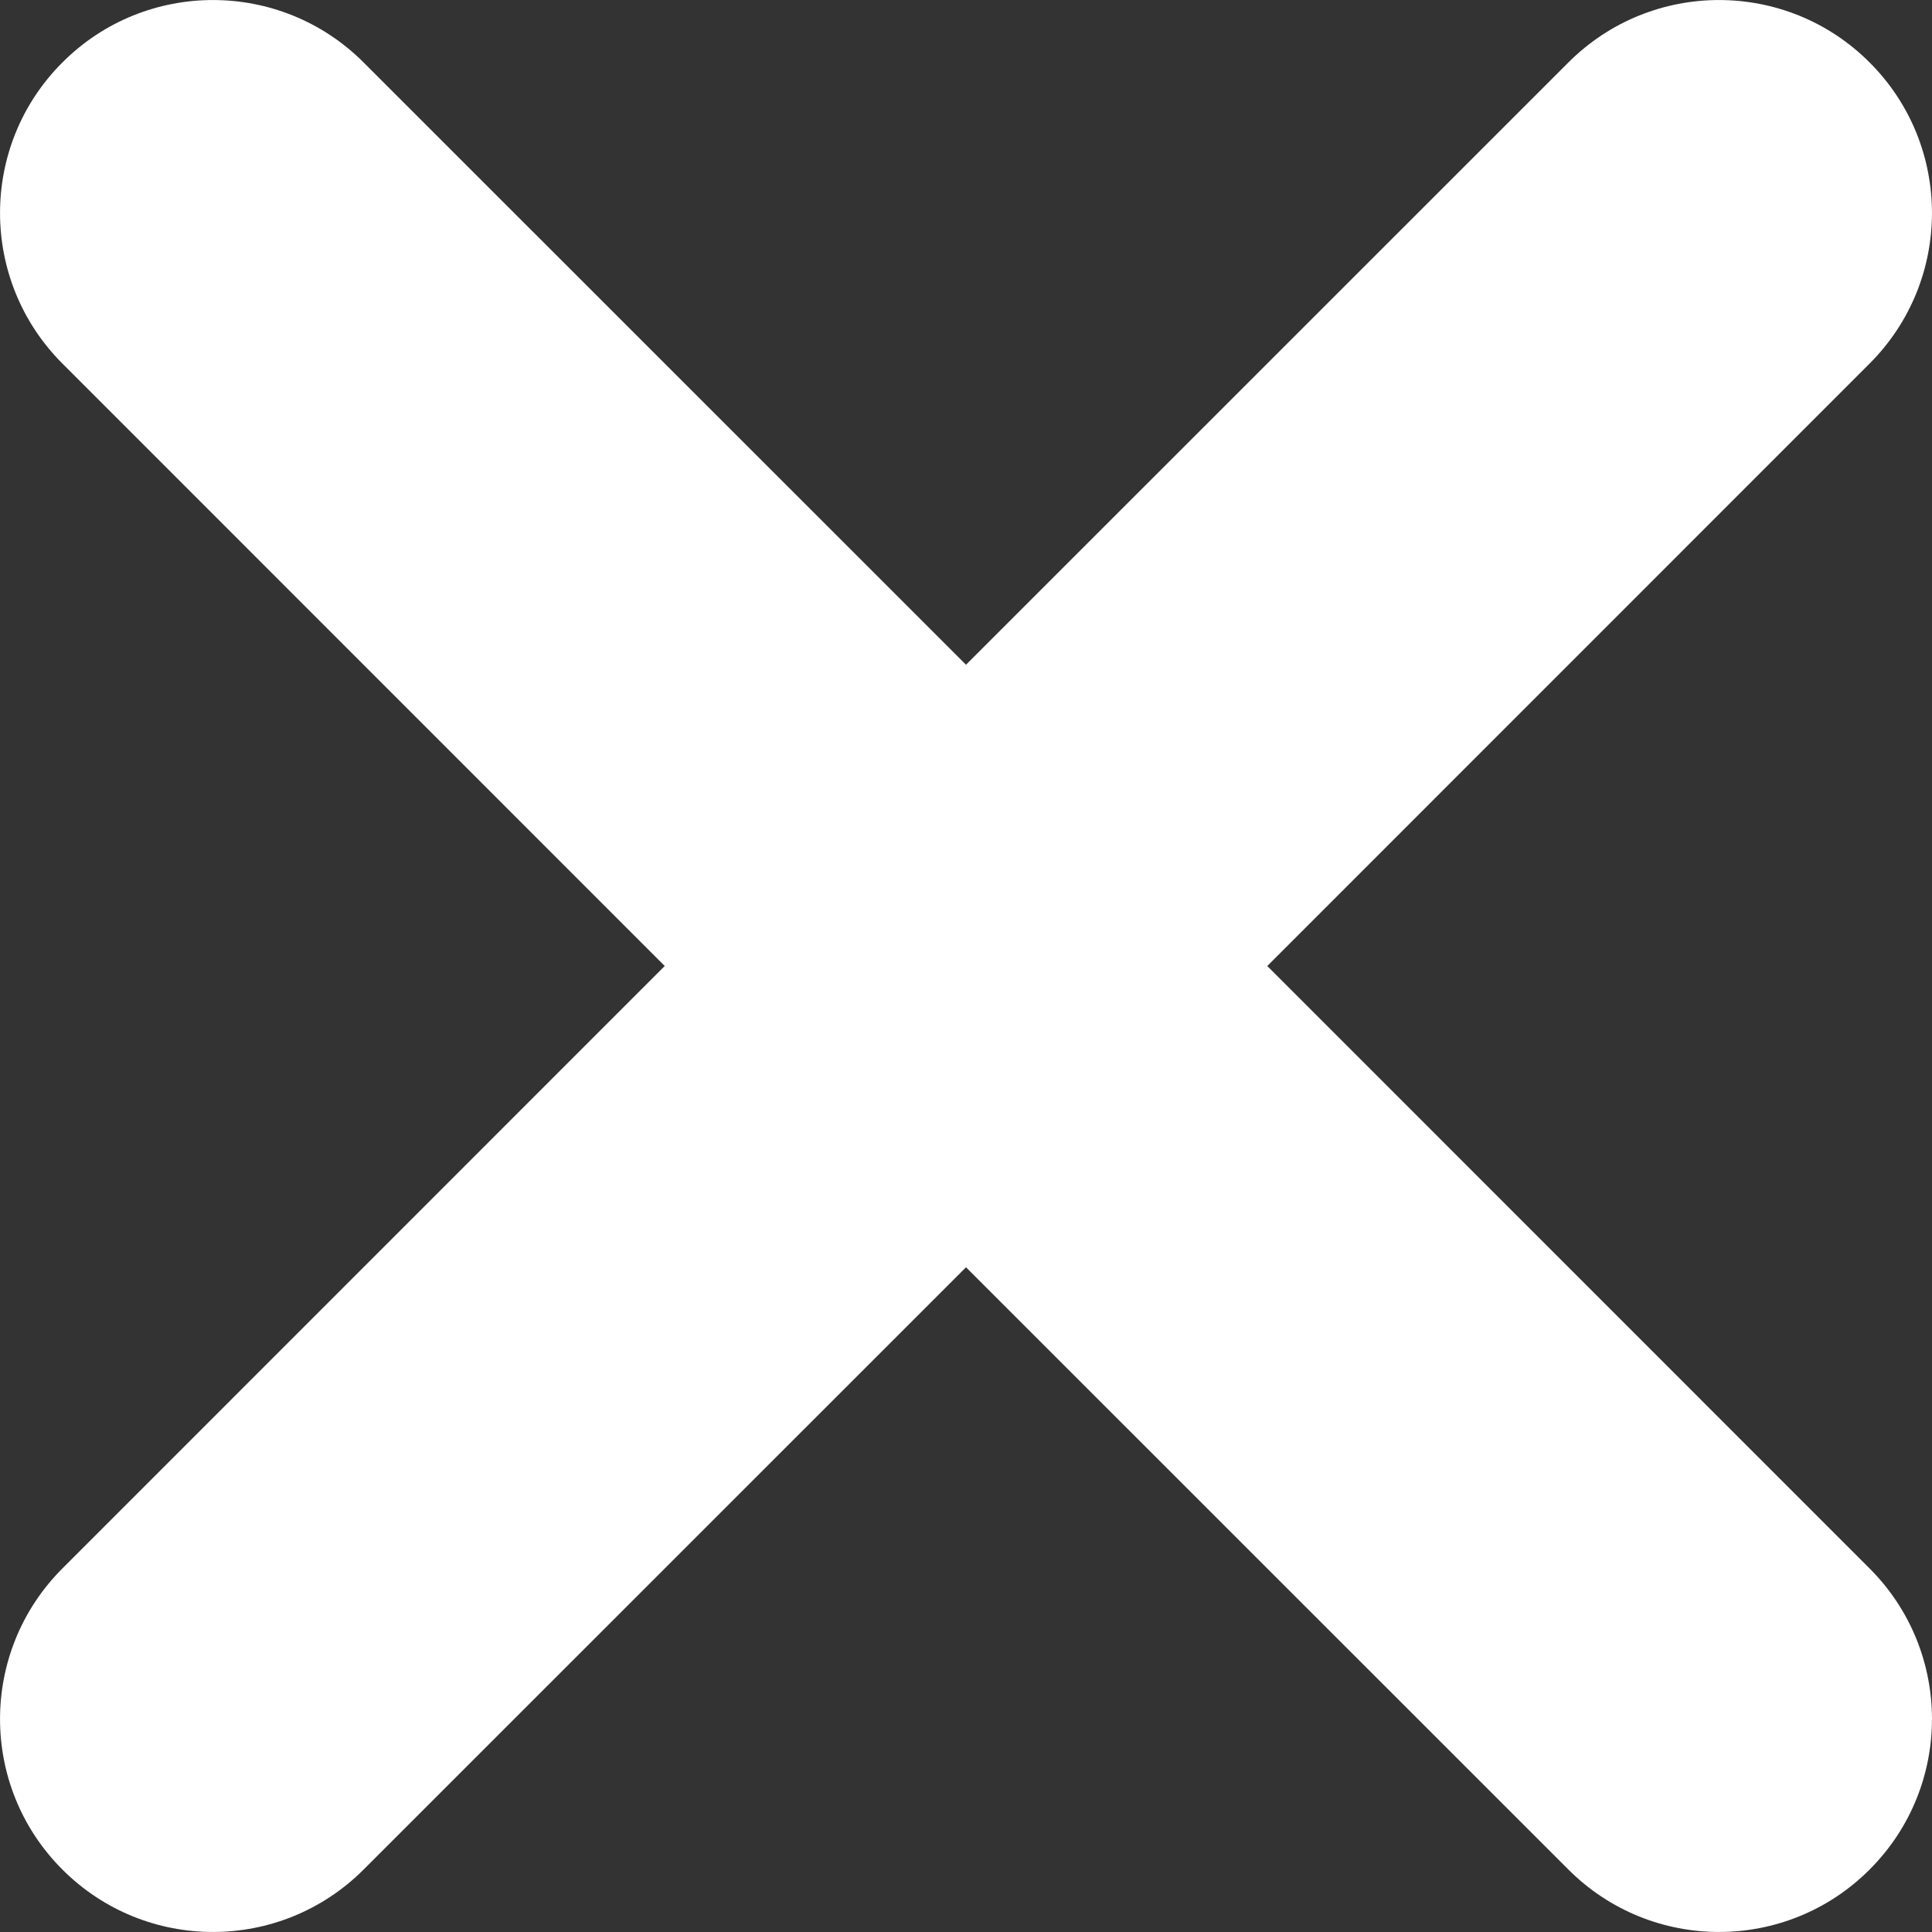 <?xml version="1.0" encoding="UTF-8"?><svg version="1.1" width="16px" height="16px" viewBox="0 0 16.0 16.0" xmlns="http://www.w3.org/2000/svg" xmlns:xlink="http://www.w3.org/1999/xlink"><rect x="0" y="0" width="16.0" height="16.0" fill="#333333" stroke="none"/><defs><clipPath id="i0"><path d="M1440,0 L1440,800 L0,800 L0,0 L1440,0 Z"></path></clipPath><clipPath id="i1"><path d="M3.011,0.517 L8,5.505 L12.989,0.517 C13.678,-0.172 14.795,-0.172 15.483,0.517 C16.172,1.205 16.172,2.322 15.483,3.011 L10.495,8 L15.483,12.989 C16.172,13.678 16.172,14.795 15.483,15.483 C14.795,16.172 13.678,16.172 12.989,15.483 L8,10.495 L3.011,15.483 C2.322,16.172 1.205,16.172 0.517,15.483 C-0.172,14.795 -0.172,13.678 0.517,12.989 L5.505,8 L0.517,3.011 C-0.172,2.322 -0.172,1.205 0.517,0.517 C1.205,-0.172 2.322,-0.172 3.011,0.517 Z"></path></clipPath></defs><g transform="translate(-1400.0 -24.0)"><g clip-path="url(#i0)"><g transform="translate(342.0 24.0)"><g transform="translate(32.0 0.0)"><g transform="translate(1026.0 0.0)"><g clip-path="url(#i1)"><polygon points="0,0 16,0 16,16 0,16 0,0" stroke="none" fill="#FFFFFF"></polygon></g></g></g></g></g></g></svg>